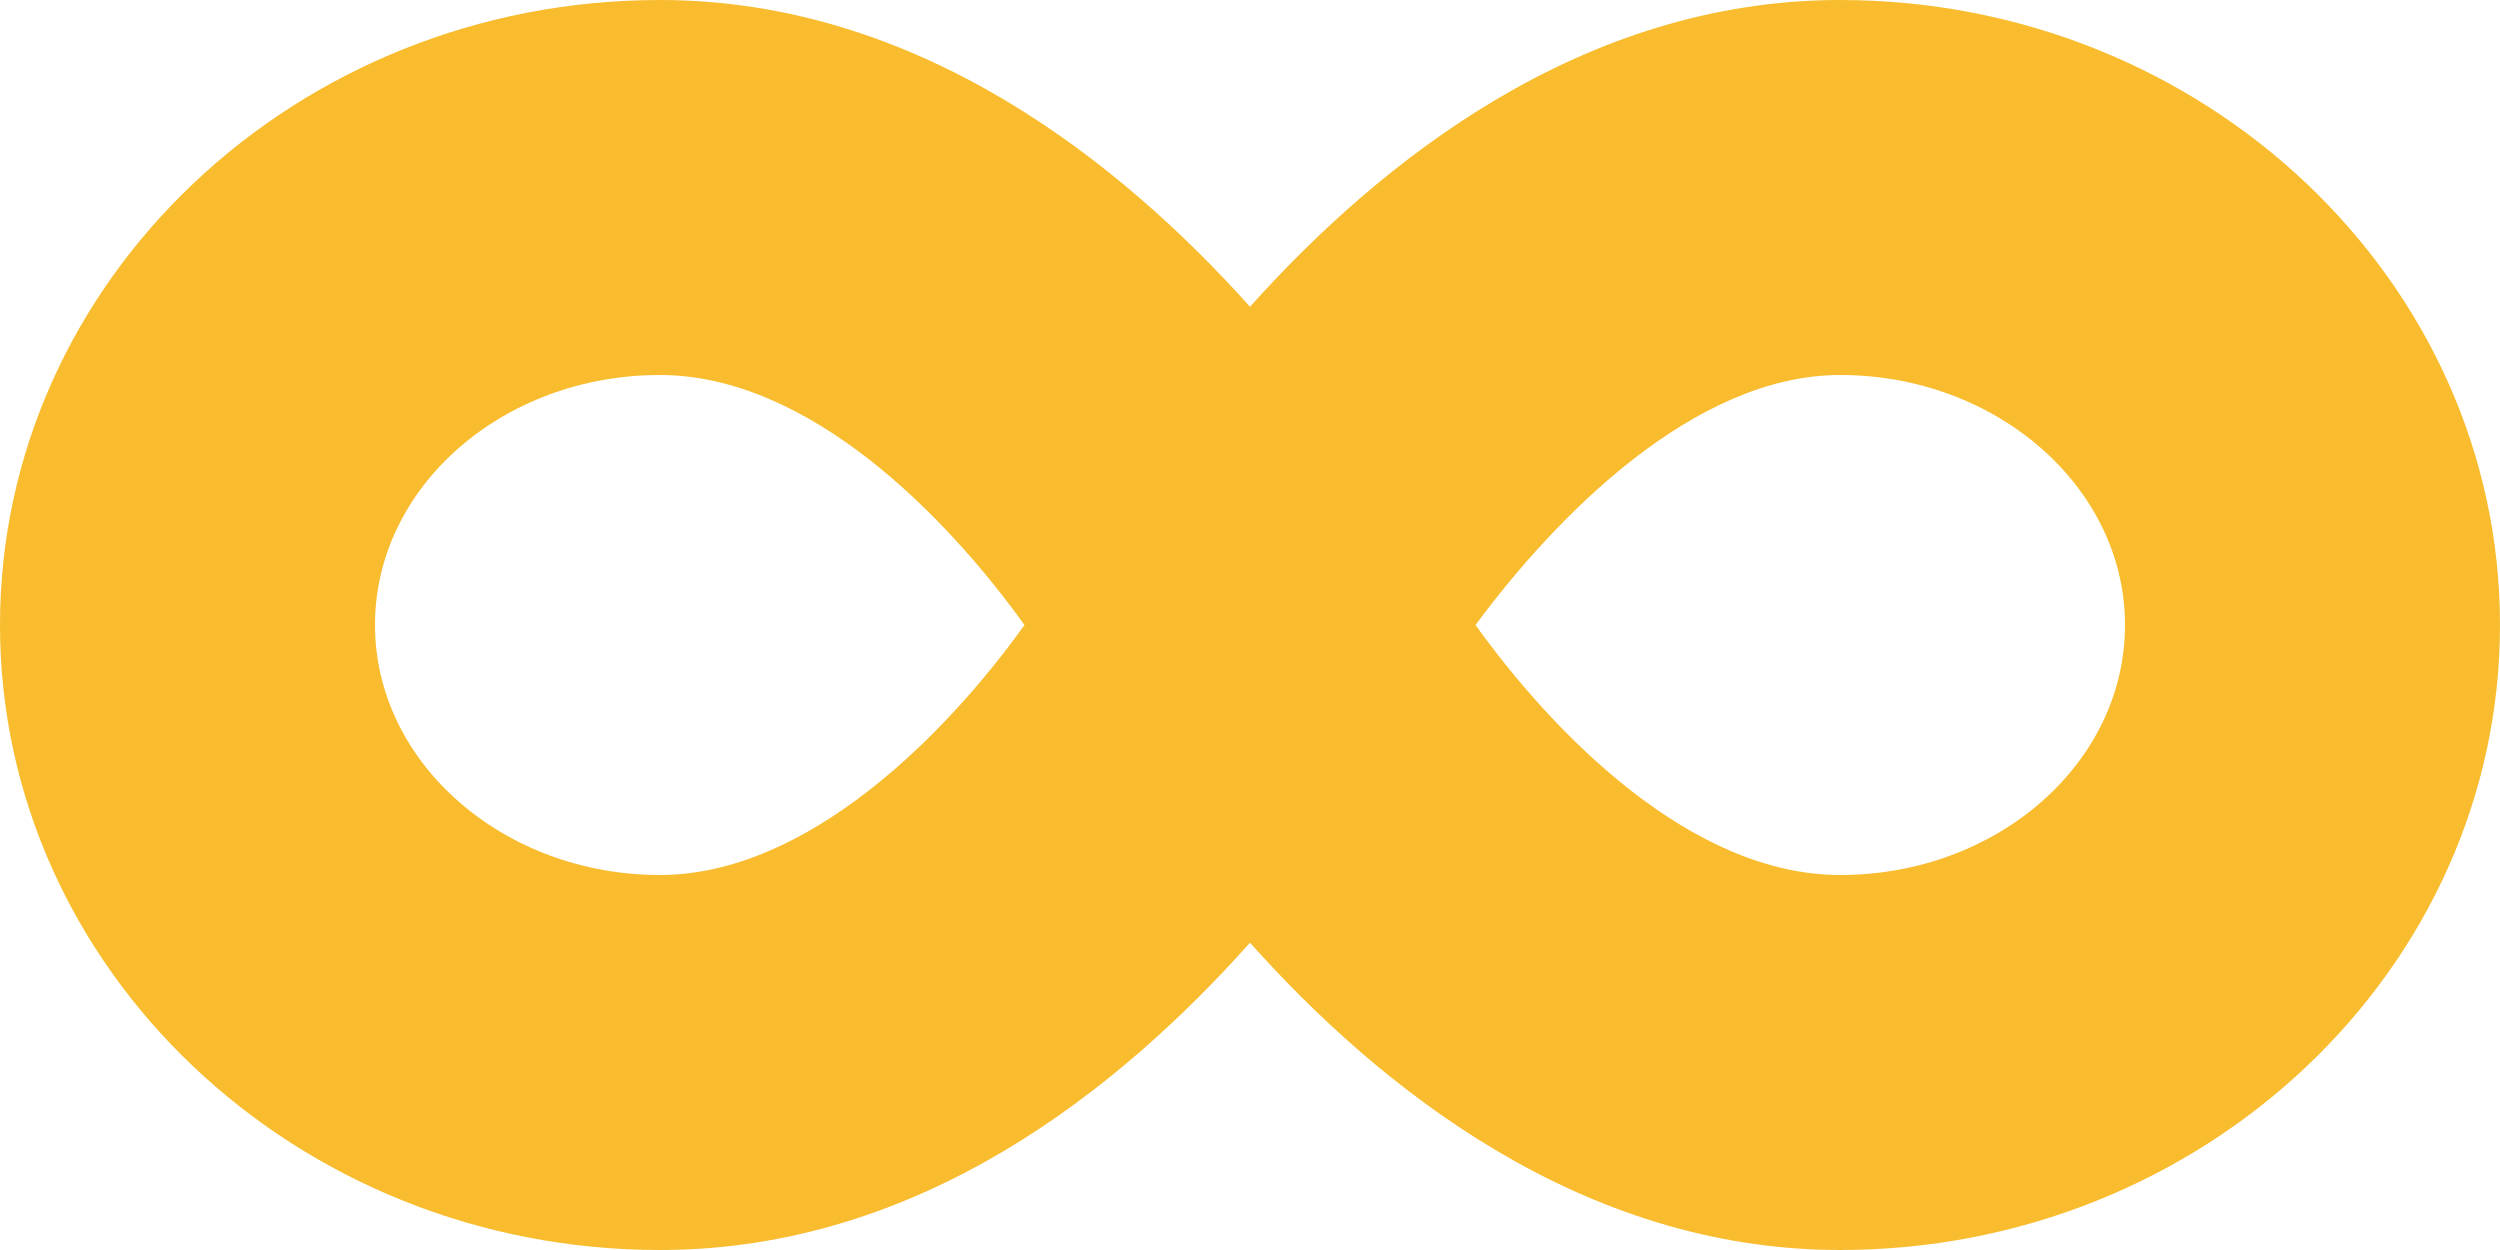 <?xml version="1.0" encoding="UTF-8"?> <svg xmlns="http://www.w3.org/2000/svg" width="48" height="24" viewBox="0 0 48 24" fill="none"> <g clip-path="url(#clip0_403_103)"> <path d="M35.33 0C30.38 0 26.5 3.1 24 5.89C21.5 3.1 17.62 0 12.67 0C5.68 0 0 5.39 0 12C0 18.61 5.68 24 12.67 24C17.67 24 21.5 20.9 24 18.1C26.5 20.9 30.38 24 35.33 24C42.31 24 48 18.61 48 12C48 5.39 42.31 0 35.33 0ZM12.67 16.8C9.67 16.8 7.2 14.65 7.2 12C7.2 9.35 9.65 7.2 12.67 7.2C15.53 7.2 18.17 9.91 19.67 12C18.19 14.07 15.52 16.8 12.67 16.8ZM35.33 16.8C32.47 16.8 29.83 14.09 28.33 12C29.86 9.93 32.52 7.2 35.33 7.2C38.33 7.2 40.8 9.35 40.8 12C40.8 14.65 38.35 16.8 35.33 16.8Z" fill="#F8BC2E"></path> </g> <defs> <clipPath id="clip0_403_103"> <rect width="48" height="24" fill="white"></rect> </clipPath> </defs> </svg> 